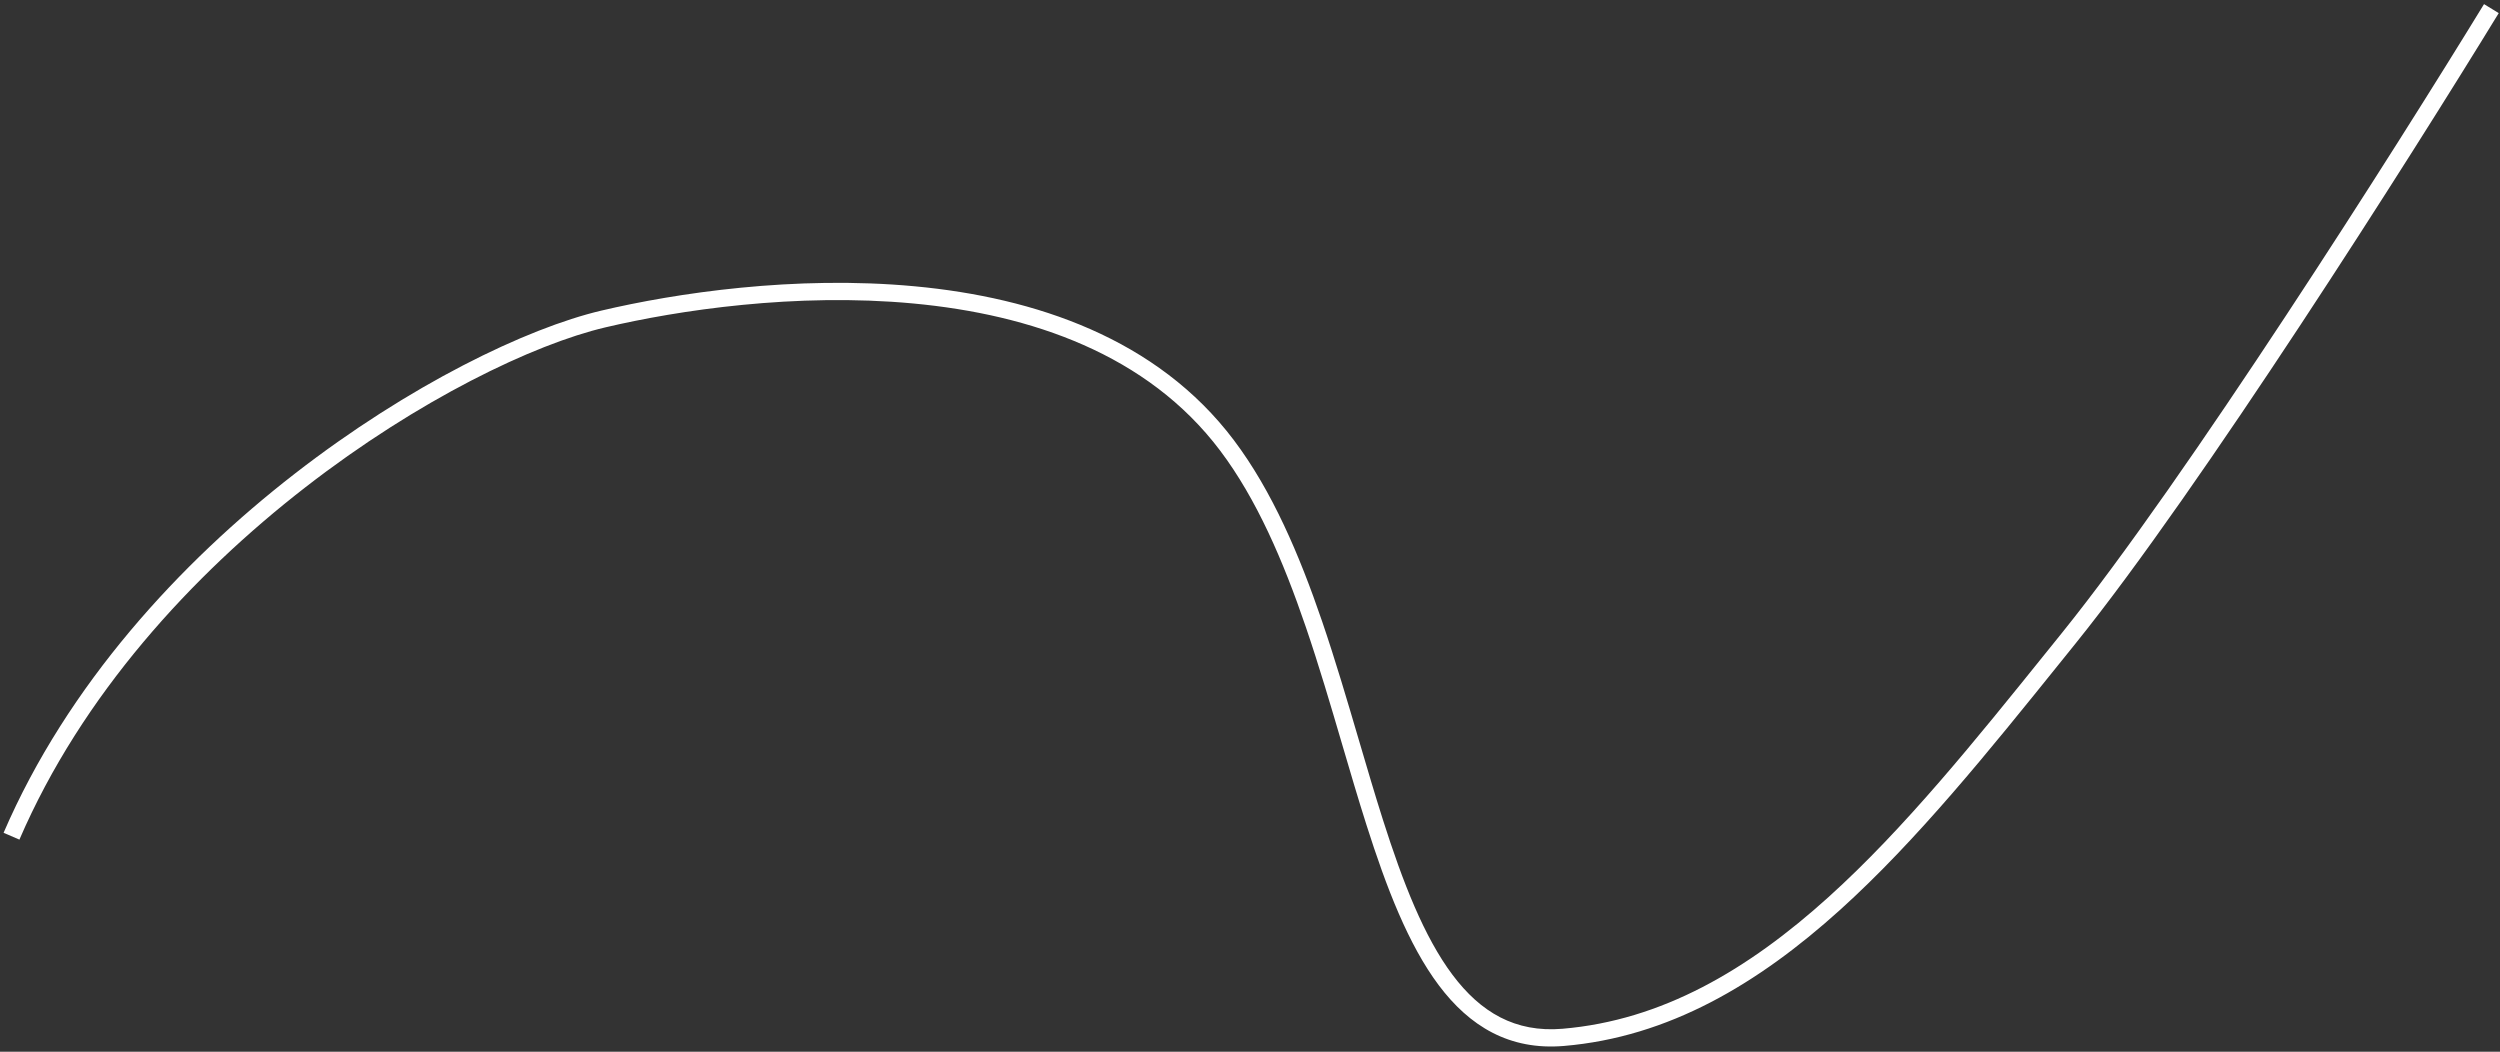 <?xml version="1.0" encoding="UTF-8"?> <svg xmlns="http://www.w3.org/2000/svg" width="435" height="183" viewBox="0 0 435 183" fill="none"><rect x="0" y="0" width="435" height="183" fill="#333333" stroke="none"/> <path fill-rule="evenodd" clip-rule="evenodd" d="M434.78 2.283C419.286 27.605 382.838 85.054 361.168 111.941C360.32 112.993 359.474 114.045 358.628 115.096C346.03 130.746 333.589 146.203 320.193 158.301C305.879 171.227 290.332 180.456 272.126 181.995C262.618 182.798 255.688 178.553 250.339 171.424C245.056 164.382 241.229 154.429 237.758 143.517C236.314 138.978 234.938 134.296 233.545 129.555C231.549 122.761 229.516 115.845 227.198 109.055C223.284 97.594 218.658 86.836 212.302 78.403C199.666 61.635 179.415 54.725 158.923 52.806C138.45 50.889 117.997 53.983 105.344 56.96C92.863 59.897 72.806 69.523 53.107 84.81C33.426 100.083 14.247 120.895 3.377 146.094L0.623 144.906C11.753 119.105 31.324 97.917 51.268 82.44C71.194 66.977 91.637 57.103 104.656 54.04C117.503 51.017 138.3 47.861 159.202 49.819C180.085 51.775 201.334 58.864 214.698 76.597C221.342 85.414 226.091 96.531 230.037 108.086C232.36 114.89 234.442 121.968 236.464 128.845C237.857 133.579 239.221 138.218 240.617 142.608C244.084 153.508 247.788 163.024 252.739 169.623C257.624 176.135 263.632 179.702 271.874 179.005C289.168 177.544 304.121 168.773 318.182 156.074C331.394 144.143 343.692 128.865 356.336 113.158C357.166 112.127 357.998 111.093 358.832 110.059C380.362 83.346 416.714 26.062 432.22 0.717L434.78 2.283Z" fill="white"></path> </svg> 